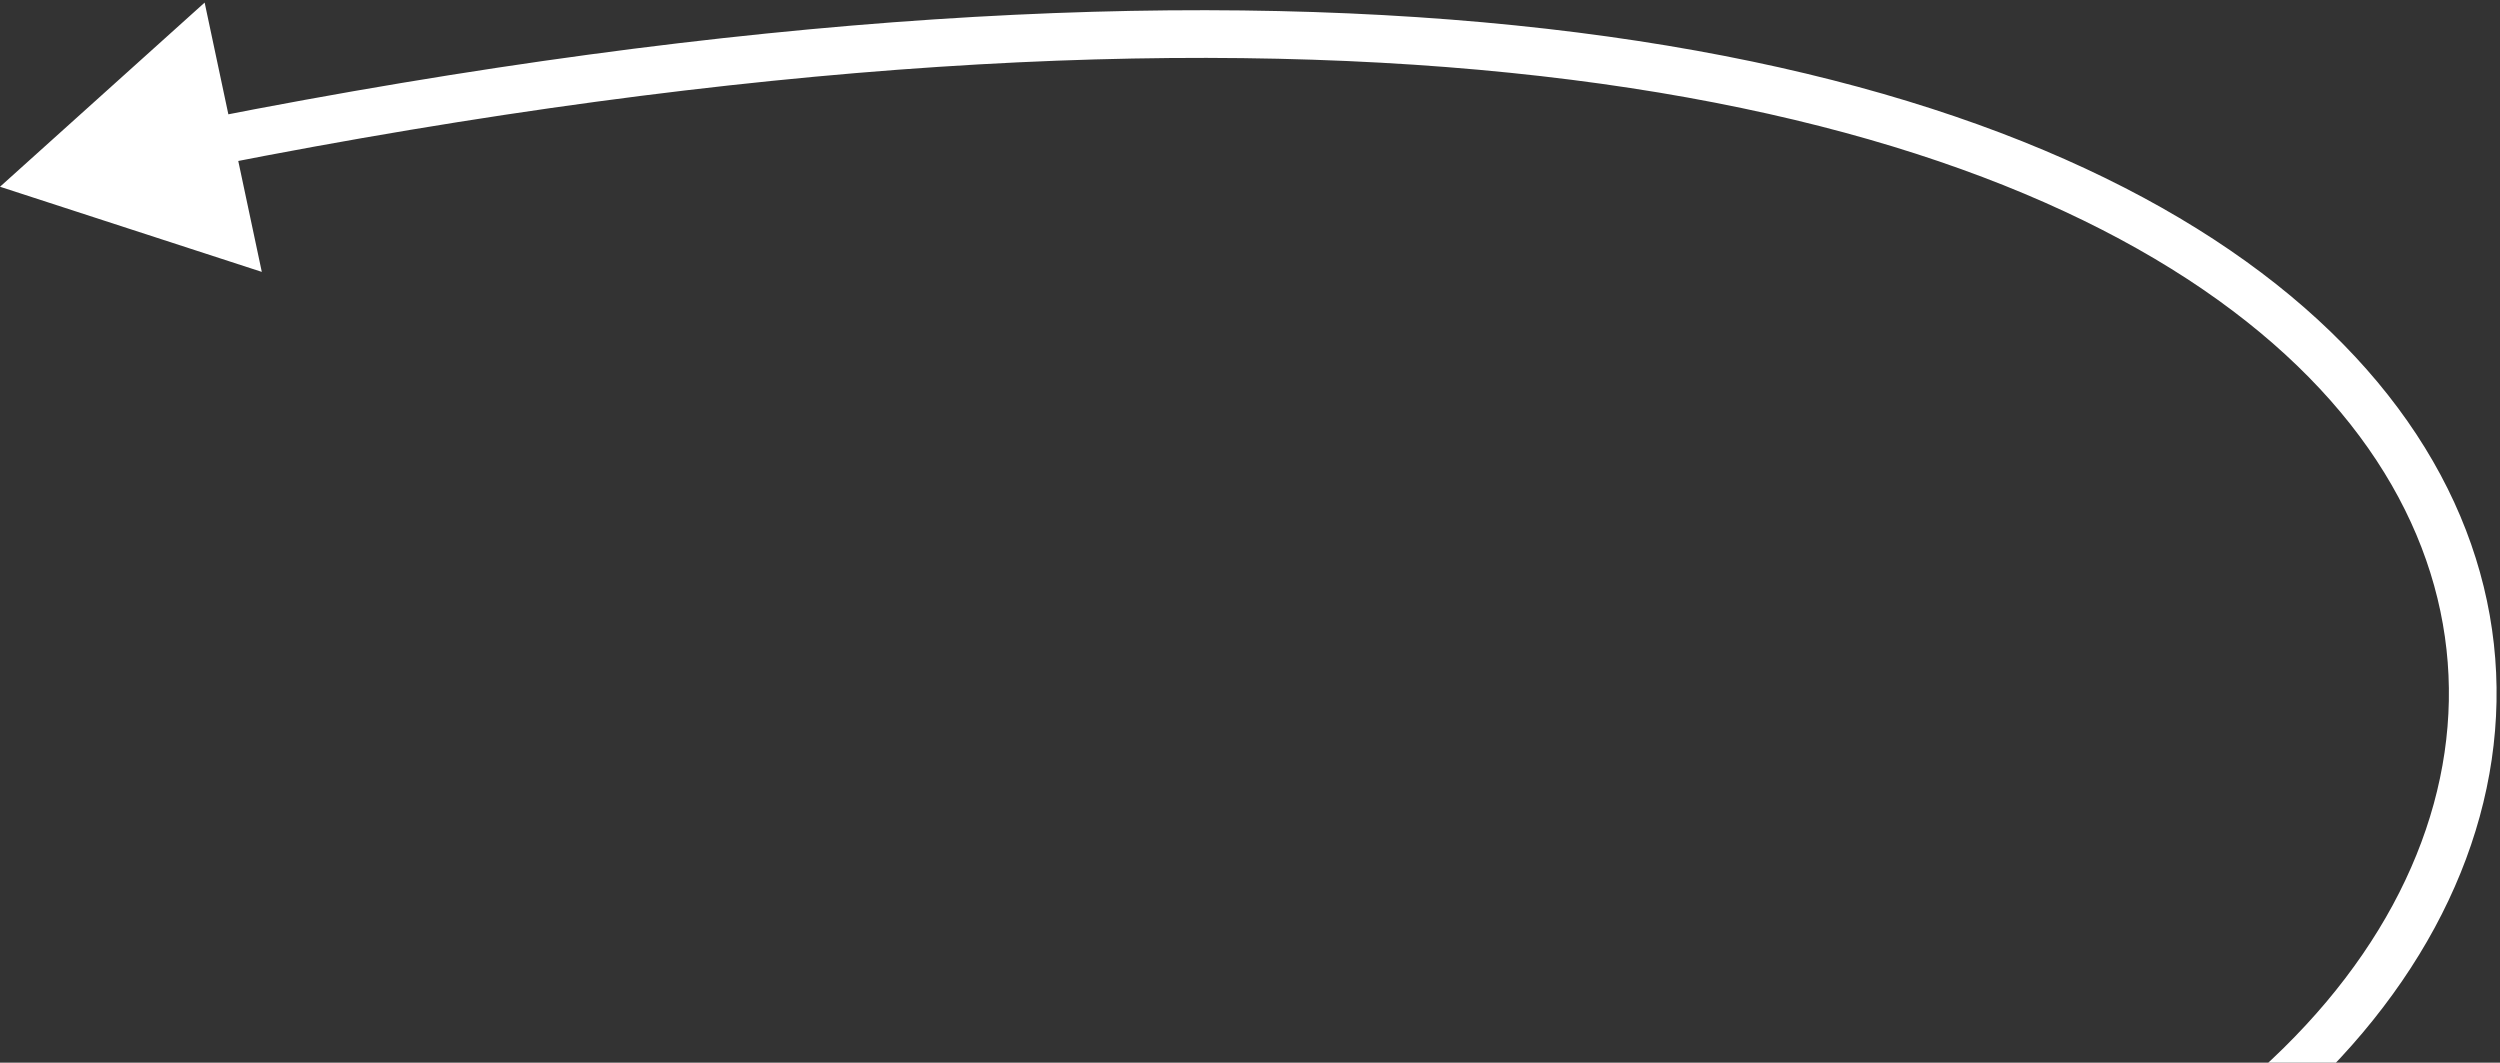 <?xml version="1.0" encoding="UTF-8"?> <svg xmlns="http://www.w3.org/2000/svg" width="367" height="156" viewBox="0 0 367 156" fill="none"><rect x="0" y="0" width="367" height="156" fill="#333333" stroke="none"/><path d="M0 27.413L38.433 39.913L30.041 0.379L0 27.413ZM332.531 165.699C354.022 147.96 366.057 125.68 366.488 103.028C366.92 80.304 355.661 57.882 331.928 40.002C284.686 4.413 187.641 -13.638 30.16 17.433L31.515 24.301C188.454 -6.663 282.933 11.856 327.716 45.593C349.994 62.377 359.871 82.808 359.489 102.895C359.106 123.054 348.376 143.544 328.075 160.301L332.531 165.699Z" fill="white"></path></svg> 
